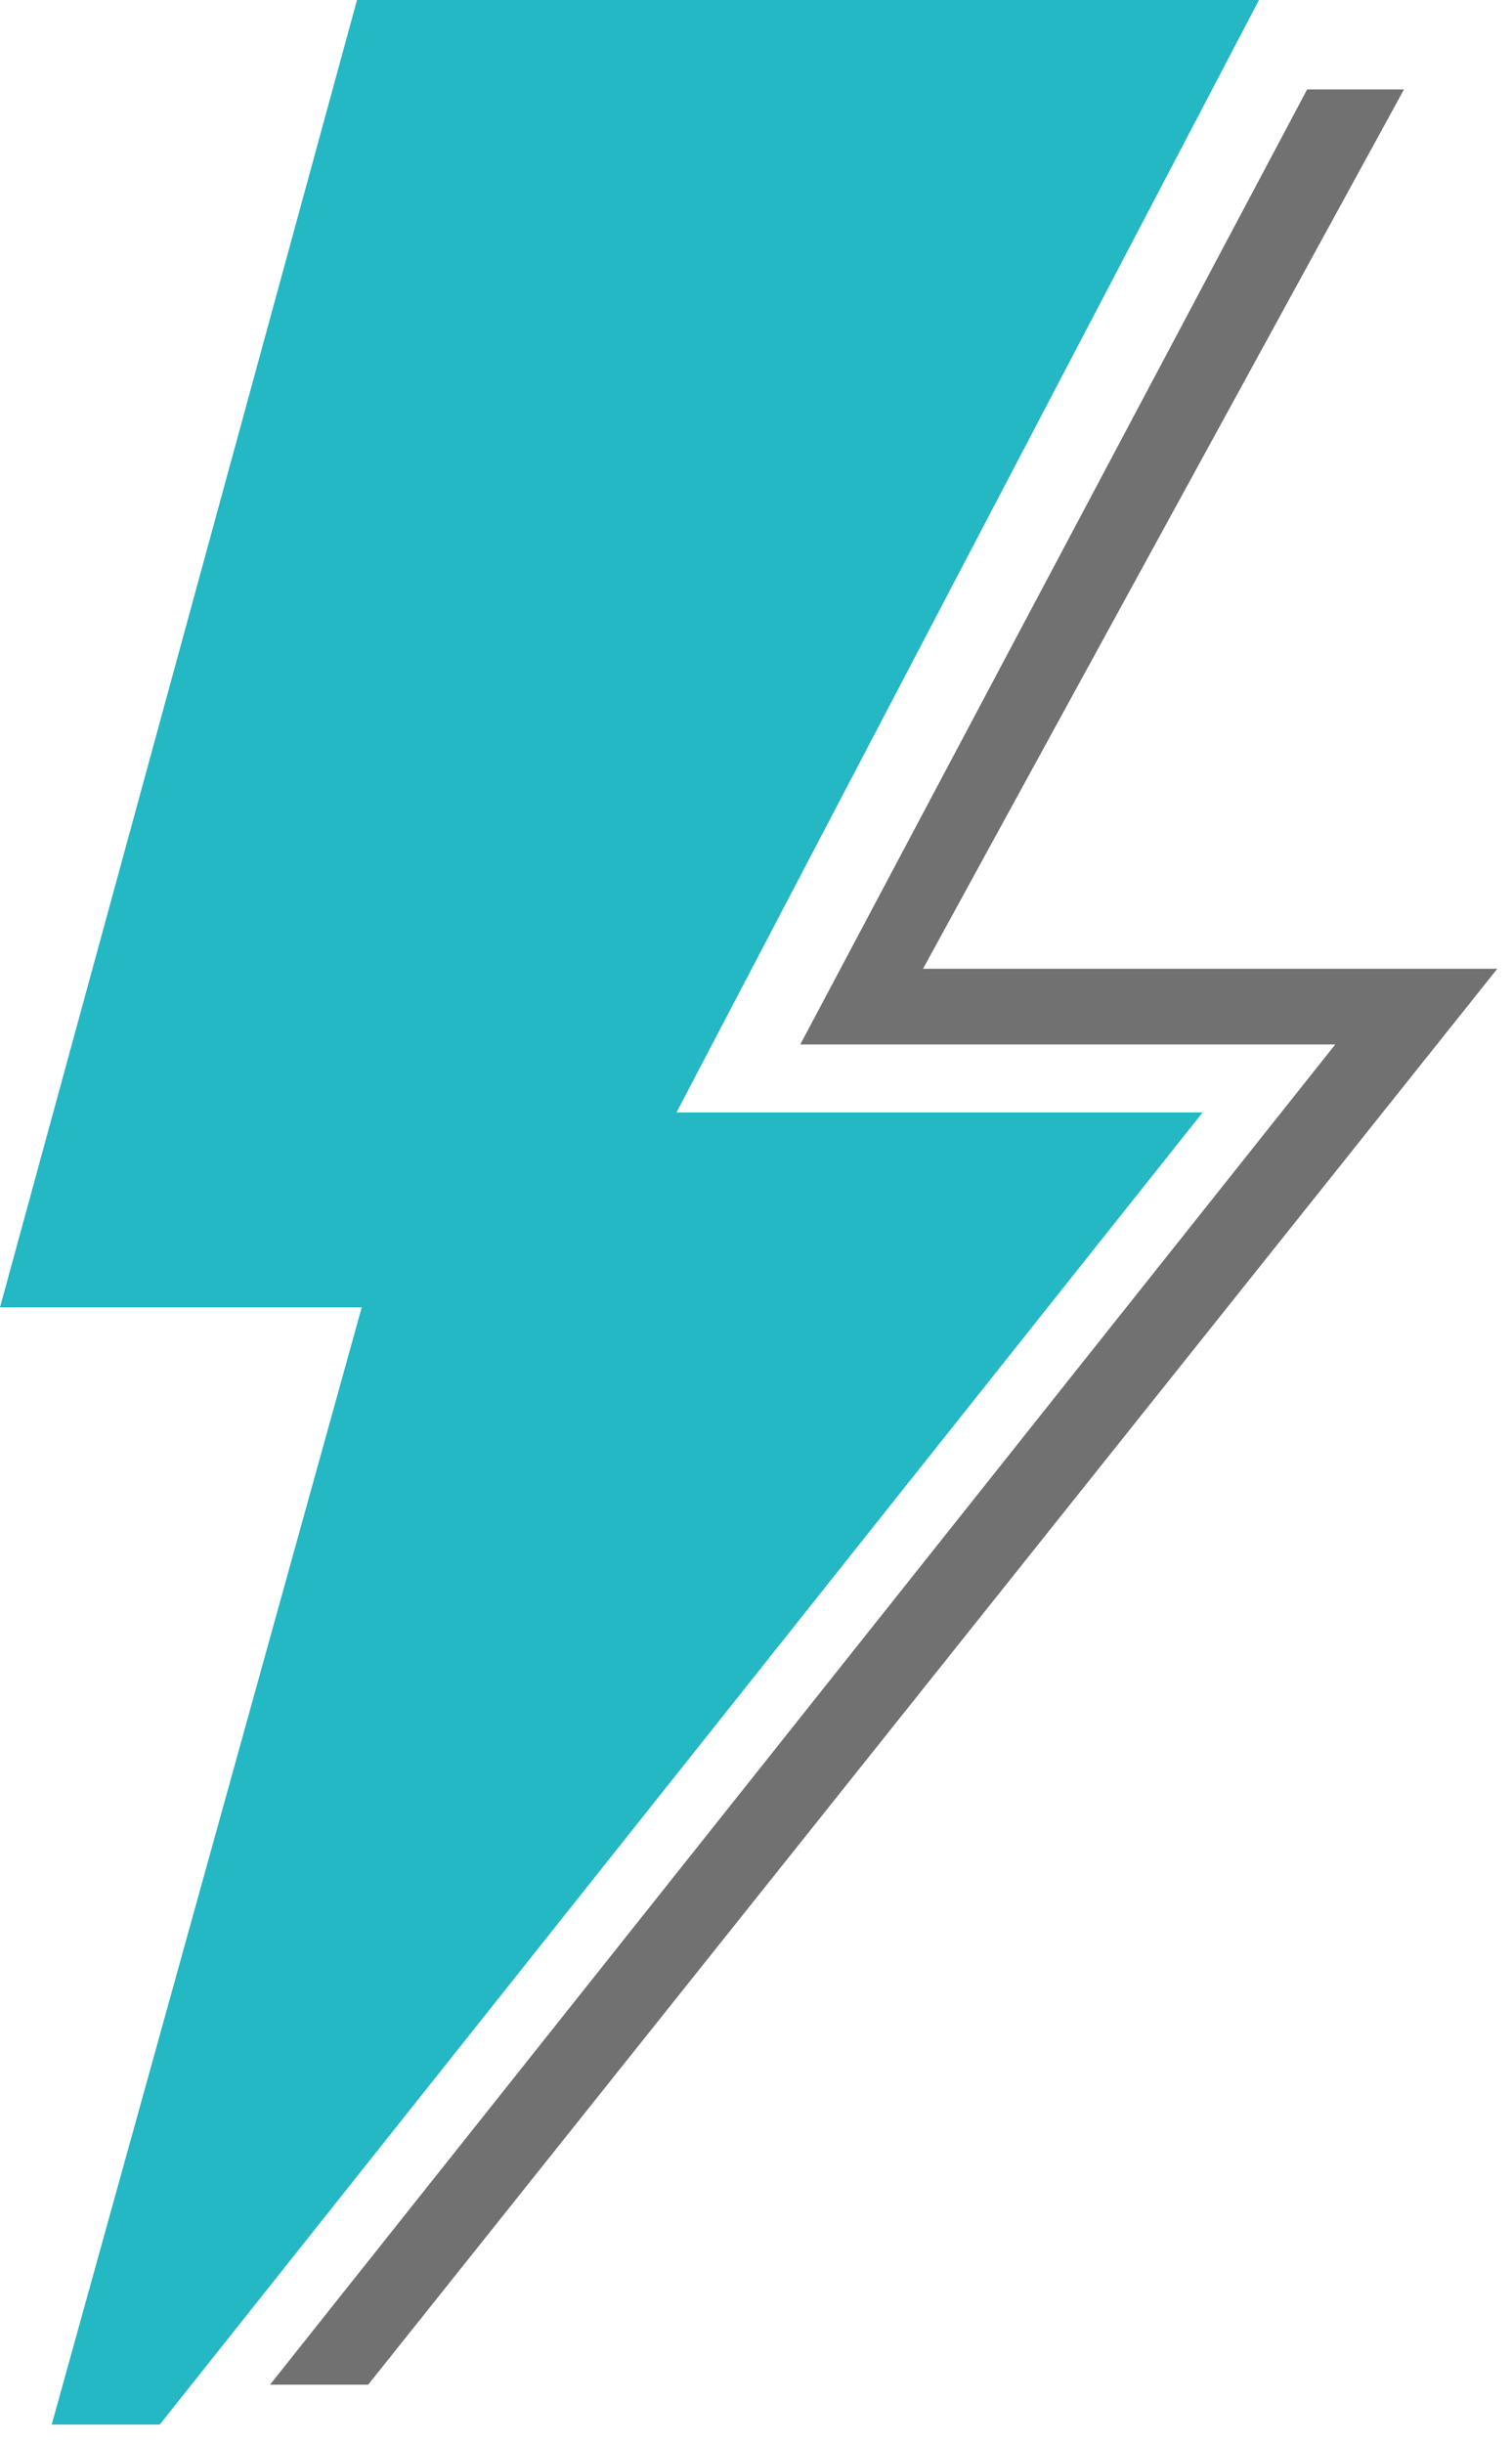 <?xml version="1.0" encoding="UTF-8"?>
<svg width="65px" height="105px" viewBox="0 0 65 105" version="1.1" xmlns="http://www.w3.org/2000/svg" xmlns:xlink="http://www.w3.org/1999/xlink">
    <!-- Generator: Sketch 62 (91390) - https://sketch.com -->
    <title>Group 3</title>
    <desc>Created with Sketch.</desc>
    <g id="Page-1" stroke="none" stroke-width="1" fill="none" fill-rule="evenodd">
        <g id="homepage1" transform="translate(-302, -793)">
            <g id="Main-risk" transform="translate(194, 687)">
                <g id="Group-4" transform="translate(0, 69)">
                    <g id="Group-3" transform="translate(108, 37)">
                        <polygon id="Fill-1" fill="#24B7C4" points="15.348 -0 -0 56.162 15.55 56.162 2.222 104.155 6.866 104.155 51.699 47.789 29.081 47.789 54.123 -0"></polygon>
                        <polygon id="Fill-2" fill="#717171" points="56.193 3.841 34.404 44.867 57.403 44.867 11.608 102.44 15.828 102.44 64.367 41.616 39.68 41.616 60.357 3.841"></polygon>
                    </g>
                </g>
            </g>
        </g>
    </g>
</svg>